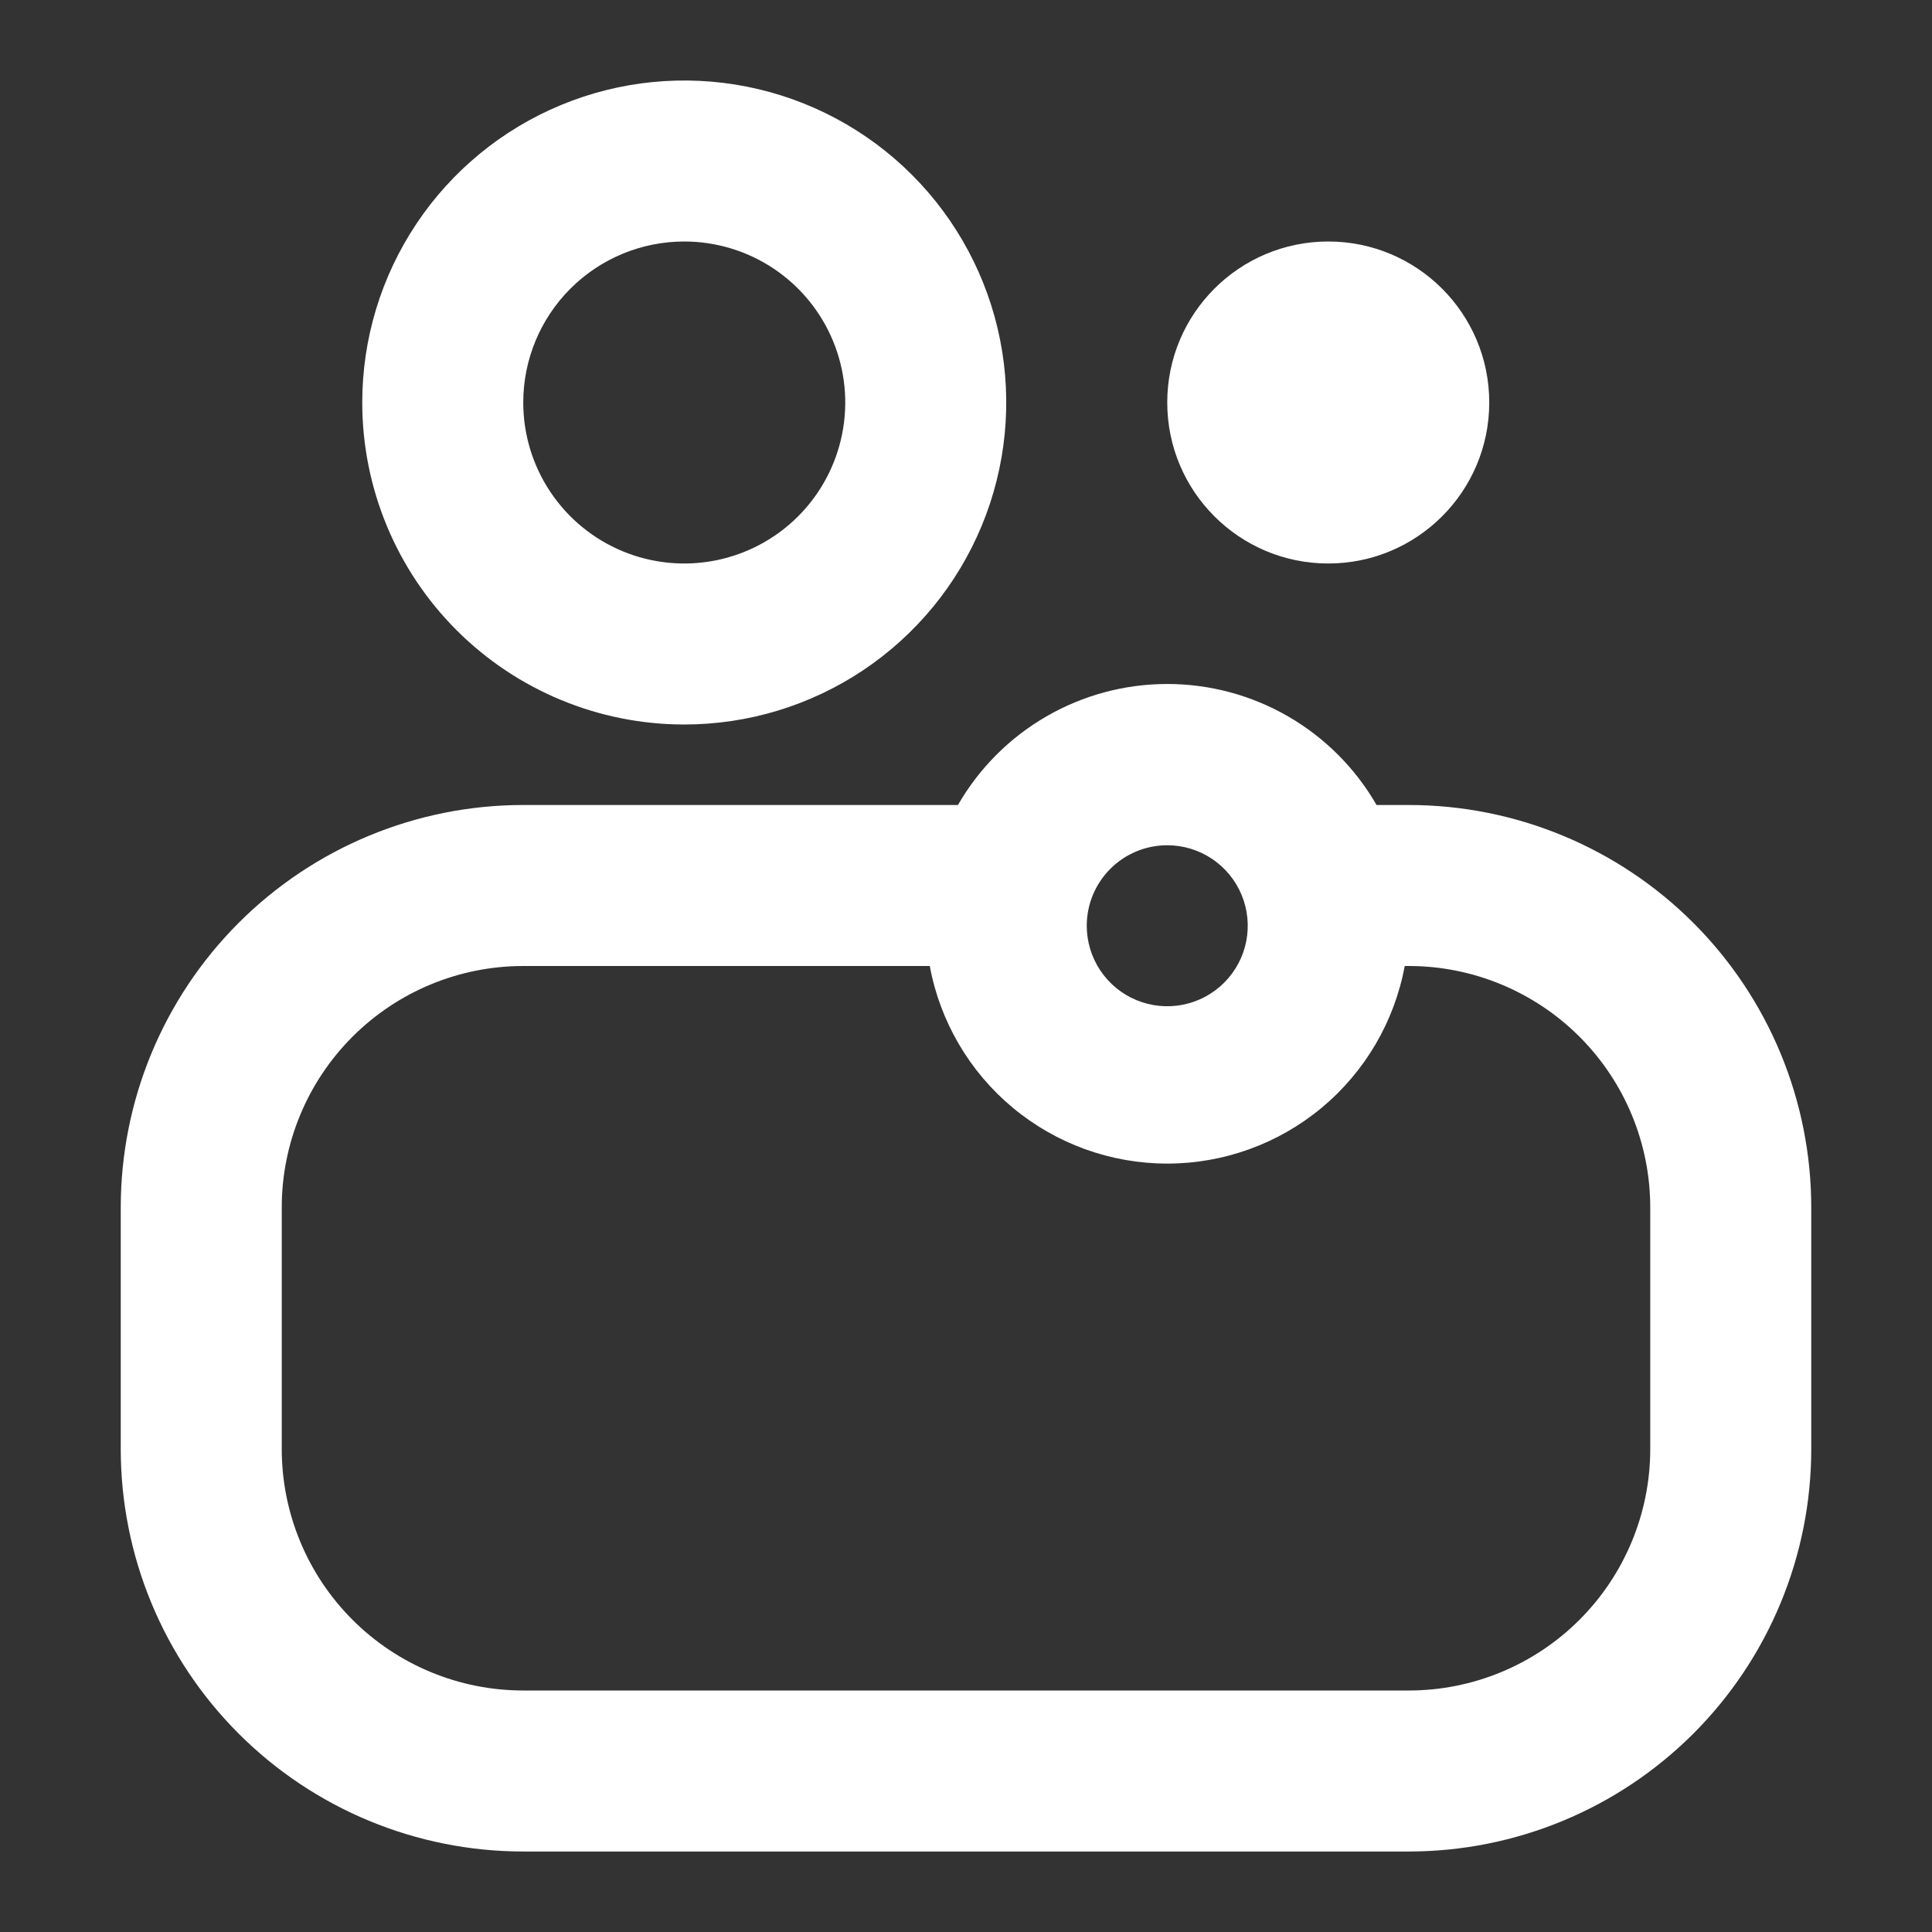 <svg xmlns="http://www.w3.org/2000/svg" fill="none" viewBox="0 0 800 800" height="800" width="800">
<rect x="0" y="0" width="800" height="800" fill="#333333" stroke="none"/>
<g clip-path="url(#clip0_13970_1032)">
<path fill="white" d="M583.333 333.333H570C561.232 318.101 548.604 305.449 533.389 296.652C518.174 287.854 500.909 283.222 483.333 283.222C465.758 283.222 448.493 287.854 433.278 296.652C418.063 305.449 405.435 318.101 396.667 333.333H216.667C172.464 333.333 130.072 350.893 98.816 382.149C67.559 413.405 50 455.797 50 500V600C50 621.887 54.311 643.56 62.687 663.781C71.062 684.002 83.339 702.375 98.816 717.851C130.072 749.107 172.464 766.667 216.667 766.667H583.333C605.22 766.667 626.893 762.356 647.114 753.98C667.335 745.604 685.708 733.328 701.184 717.851C716.661 702.375 728.937 684.002 737.313 663.781C745.689 643.56 750 621.887 750 600V500C750 455.797 732.441 413.405 701.184 382.149C669.928 350.893 627.536 333.333 583.333 333.333ZM483.333 350C489.926 350 496.371 351.955 501.852 355.618C507.334 359.28 511.606 364.486 514.129 370.577C516.652 376.668 517.312 383.37 516.026 389.836C514.74 396.302 511.565 402.242 506.904 406.904C502.242 411.565 496.302 414.74 489.836 416.026C483.37 417.312 476.668 416.652 470.577 414.129C464.486 411.606 459.28 407.334 455.618 401.852C451.955 396.371 450 389.926 450 383.333C450 374.493 453.512 366.014 459.763 359.763C466.014 353.512 474.493 350 483.333 350ZM683.333 600C683.333 626.522 672.798 651.957 654.044 670.711C635.29 689.464 609.855 700 583.333 700H216.667C190.145 700 164.71 689.464 145.956 670.711C127.202 651.957 116.667 626.522 116.667 600V500C116.667 473.478 127.202 448.043 145.956 429.289C164.71 410.536 190.145 400 216.667 400H385C389.249 422.978 401.41 443.743 419.373 458.689C437.336 473.635 459.966 481.819 483.333 481.819C506.701 481.819 529.331 473.635 547.294 458.689C565.257 443.743 577.418 422.978 581.667 400H583.333C609.855 400 635.29 410.536 654.044 429.289C672.798 448.043 683.333 473.478 683.333 500V600Z"></path>
<path fill="white" d="M283.333 300C309.704 300 335.483 292.18 357.409 277.529C379.336 262.879 396.426 242.055 406.517 217.691C416.609 193.328 419.249 166.519 414.105 140.655C408.96 114.791 396.261 91.033 377.614 72.386C358.967 53.739 335.209 41.04 309.345 35.895C283.481 30.751 256.672 33.391 232.309 43.483C207.945 53.575 187.122 70.664 172.471 92.591C157.82 114.517 150 140.296 150 166.667C150 202.029 164.048 235.943 189.052 260.948C214.057 285.953 247.971 300 283.333 300ZM283.333 100C296.519 100 309.408 103.91 320.371 111.236C331.335 118.561 339.879 128.973 344.925 141.155C349.971 153.336 351.291 166.741 348.719 179.673C346.147 192.605 339.797 204.484 330.474 213.807C321.15 223.131 309.271 229.48 296.339 232.053C283.407 234.625 270.003 233.305 257.821 228.259C245.639 223.213 235.227 214.668 227.902 203.705C220.577 192.742 216.667 179.852 216.667 166.667C216.667 148.986 223.69 132.029 236.193 119.526C248.695 107.024 265.652 100 283.333 100Z"></path>
<path fill="white" d="M550 233.333C586.819 233.333 616.667 203.486 616.667 166.667C616.667 129.848 586.819 100 550 100C513.181 100 483.333 129.848 483.333 166.667C483.333 203.486 513.181 233.333 550 233.333Z"></path>
</g>
<defs>
<clipPath id="clip0_13970_1032">
<rect fill="white" height="800" width="800"></rect>
</clipPath>
</defs>
</svg>
